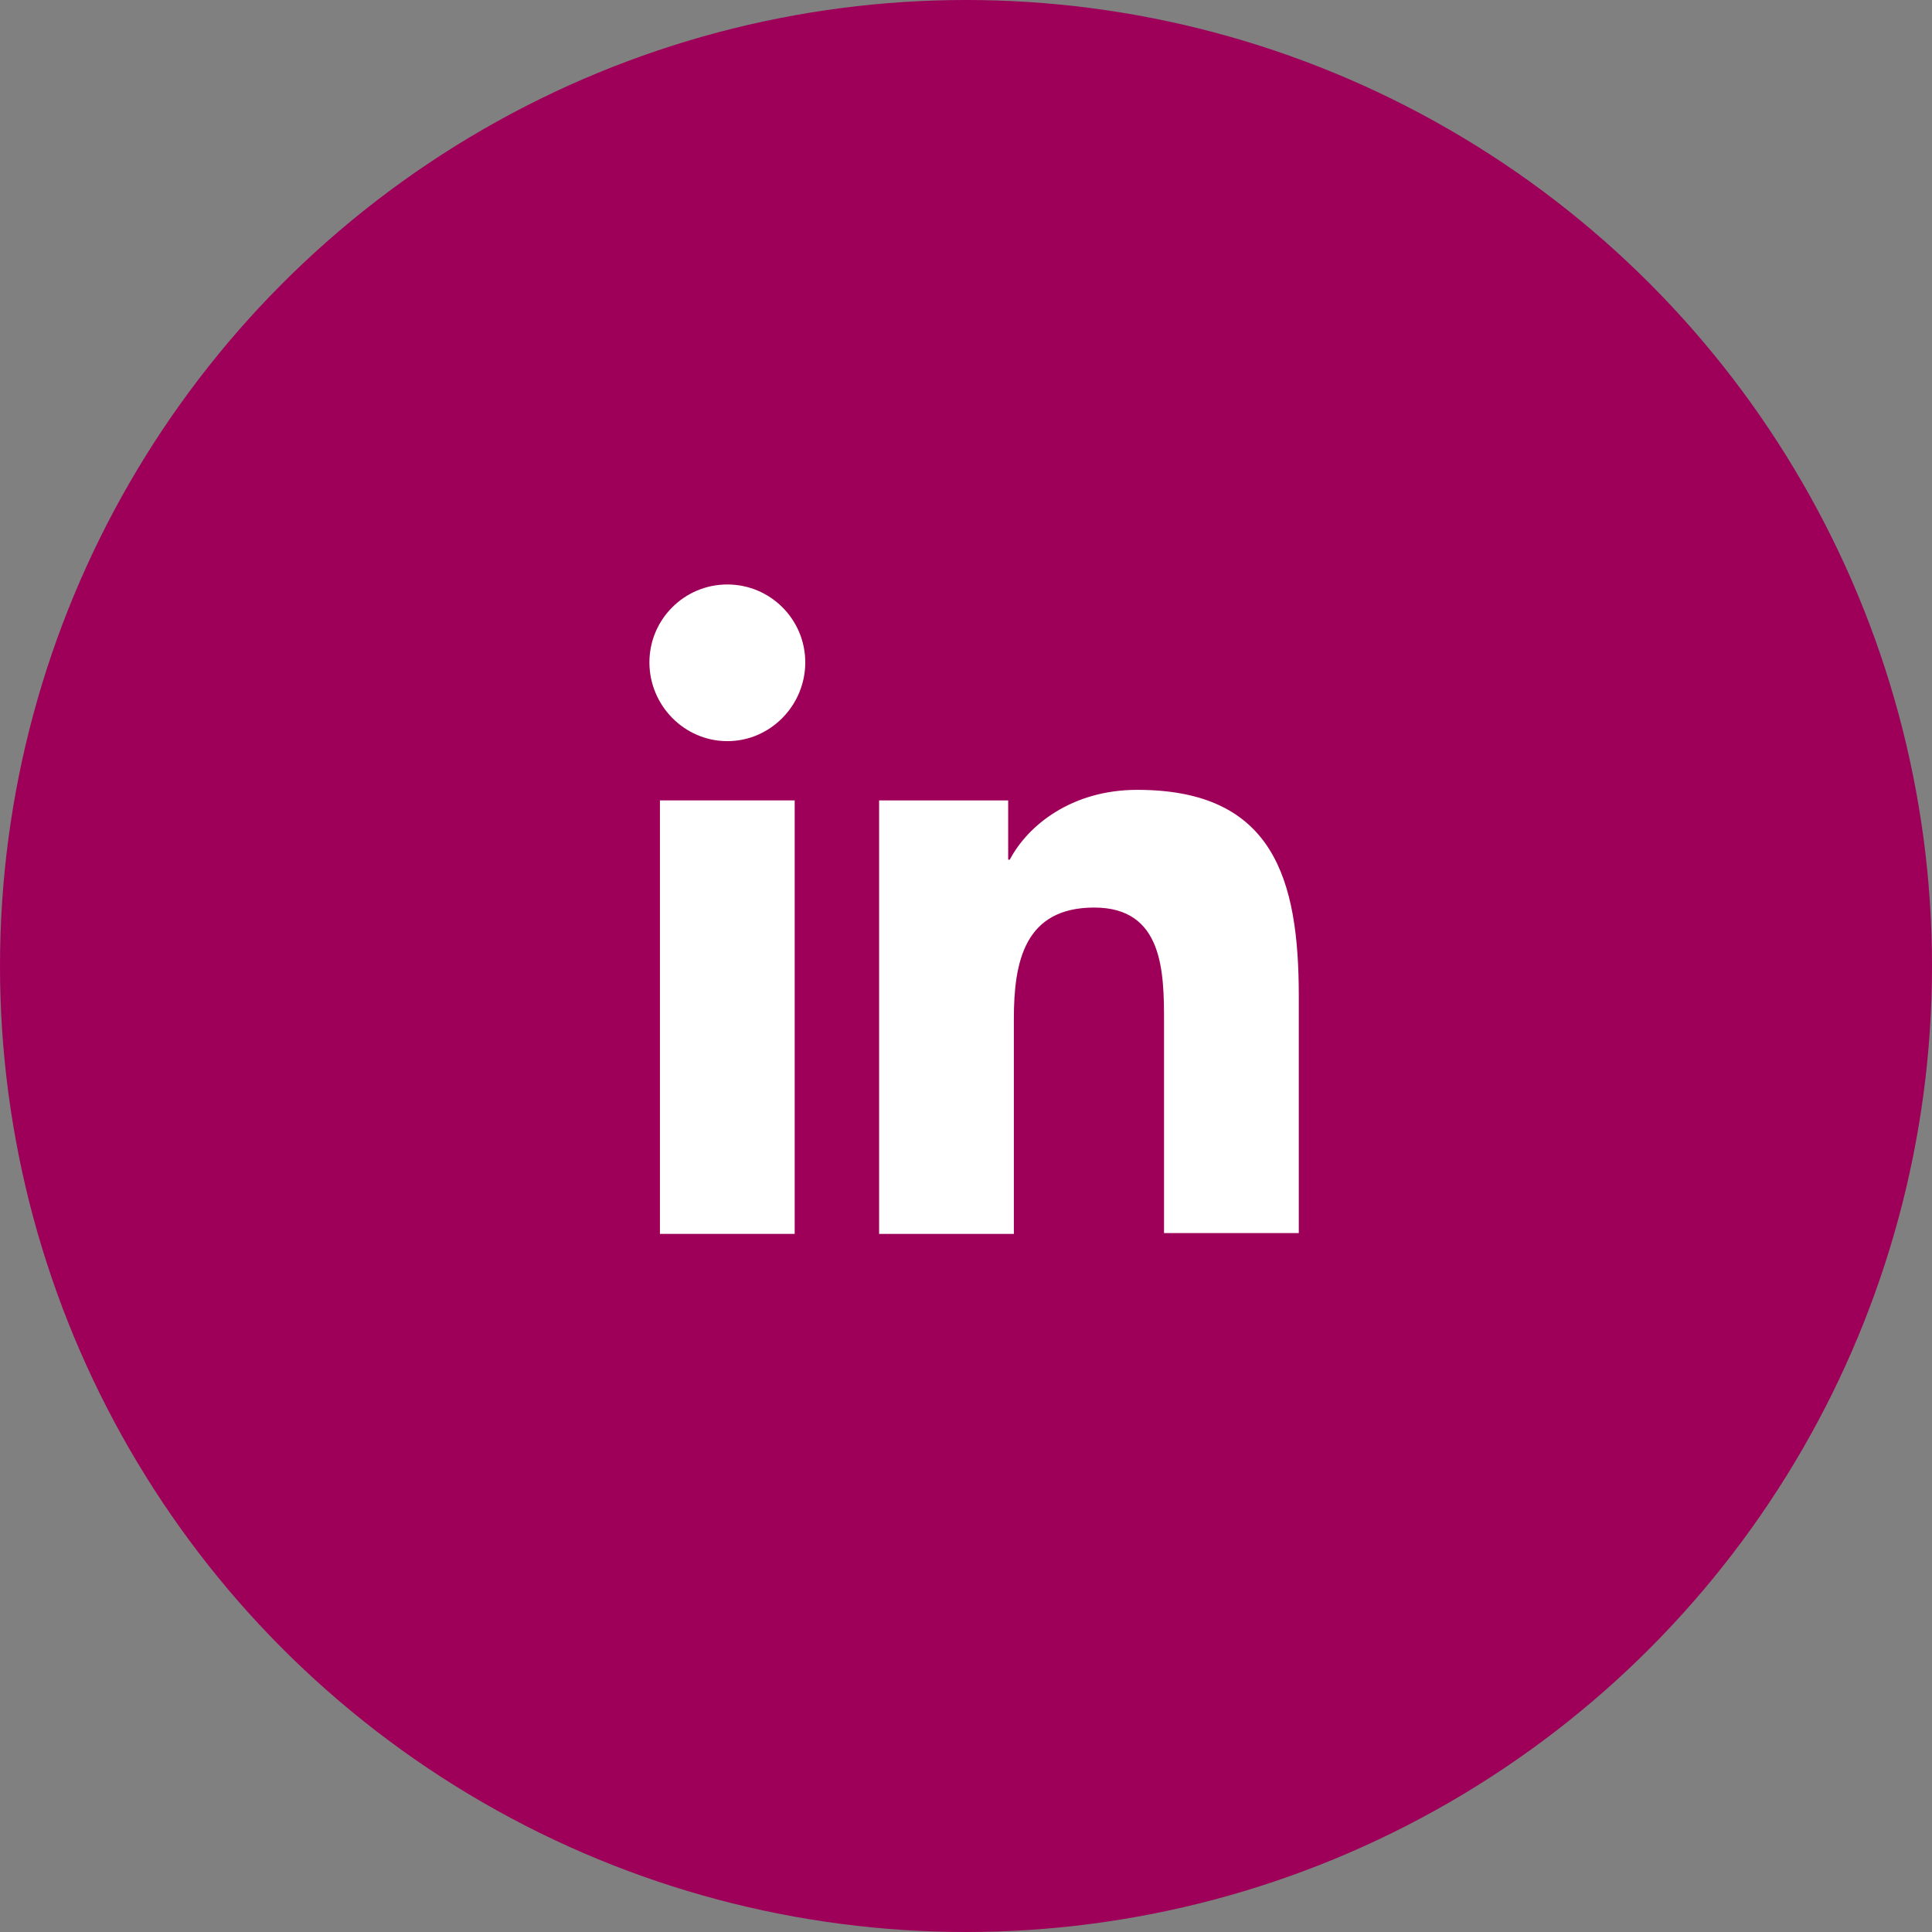 <svg xmlns="http://www.w3.org/2000/svg" width="119" height="119" viewBox="0 0 119 119" fill="none"><rect x="0" y="0" width="119" height="119" fill="#808080" stroke="none"/><circle cx="59.5" cy="59.5" r="59.5" fill="#9E0059"></circle><path d="M79.998 76V61.35C79.998 54.15 78.448 48.65 70.048 48.65C65.998 48.65 63.298 50.85 62.198 52.95H62.098V49.3H54.148V76H62.448V62.75C62.448 59.25 63.098 55.9 67.398 55.9C71.648 55.9 71.698 59.85 71.698 62.95V75.95H79.998V76Z" fill="white"></path><path d="M40.648 49.3H48.948V76H40.648V49.3Z" fill="white"></path><path d="M44.8 36C42.15 36 40 38.15 40 40.8C40 43.45 42.15 45.65 44.8 45.65C47.45 45.65 49.6 43.45 49.6 40.8C49.6 38.15 47.45 36 44.8 36Z" fill="white"></path></svg>